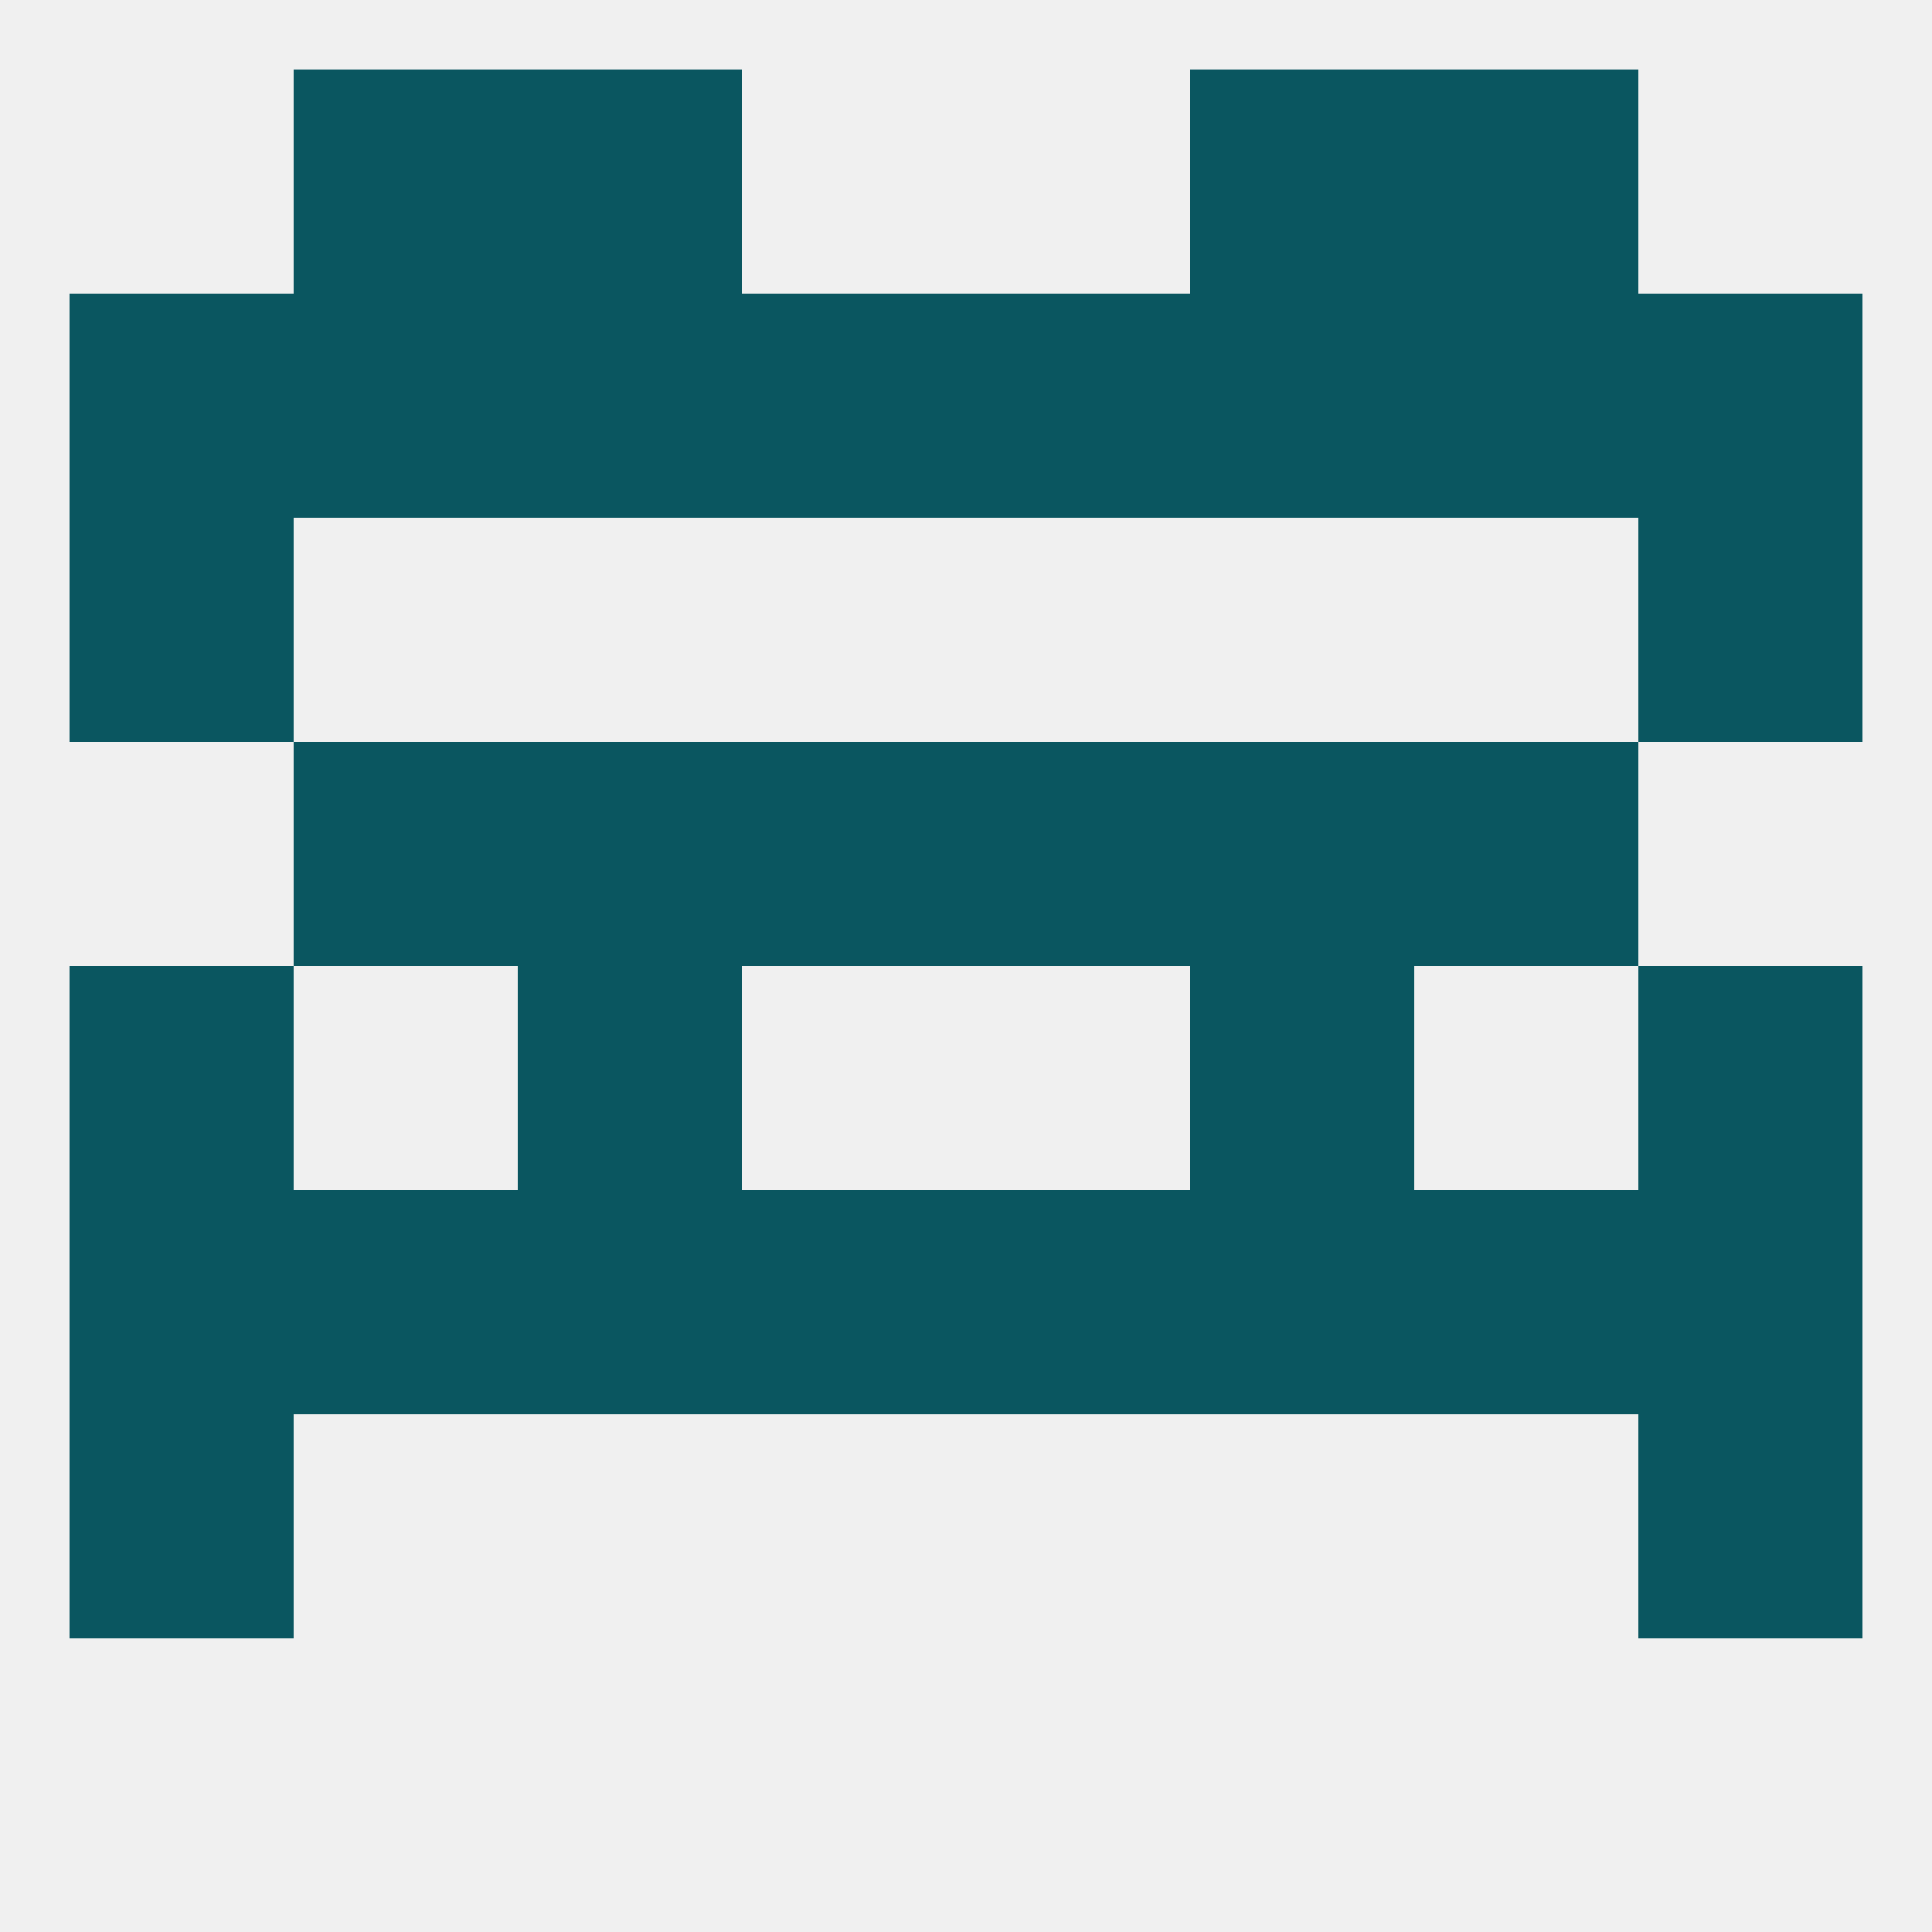 
<!--   <?xml version="1.0"?> -->
<svg version="1.1" baseprofile="full" xmlns="http://www.w3.org/2000/svg" xmlns:xlink="http://www.w3.org/1999/xlink" xmlns:ev="http://www.w3.org/2001/xml-events" width="250" height="250" viewBox="0 0 250 250" >
	<rect width="100%" height="100%" fill="rgba(240,240,240,255)"/>

	<rect x="9" y="125" width="29" height="29" fill="rgba(10,86,96,255)"/>
	<rect x="212" y="125" width="29" height="29" fill="rgba(10,86,96,255)"/>
	<rect x="67" y="125" width="29" height="29" fill="rgba(10,86,96,255)"/>
	<rect x="154" y="125" width="29" height="29" fill="rgba(10,86,96,255)"/>
	<rect x="9" y="183" width="29" height="29" fill="rgba(10,86,96,255)"/>
	<rect x="212" y="183" width="29" height="29" fill="rgba(10,86,96,255)"/>
	<rect x="212" y="154" width="29" height="29" fill="rgba(10,86,96,255)"/>
	<rect x="96" y="154" width="29" height="29" fill="rgba(10,86,96,255)"/>
	<rect x="125" y="154" width="29" height="29" fill="rgba(10,86,96,255)"/>
	<rect x="38" y="154" width="29" height="29" fill="rgba(10,86,96,255)"/>
	<rect x="183" y="154" width="29" height="29" fill="rgba(10,86,96,255)"/>
	<rect x="9" y="154" width="29" height="29" fill="rgba(10,86,96,255)"/>
	<rect x="67" y="154" width="29" height="29" fill="rgba(10,86,96,255)"/>
	<rect x="154" y="154" width="29" height="29" fill="rgba(10,86,96,255)"/>
	<rect x="154" y="96" width="29" height="29" fill="rgba(10,86,96,255)"/>
	<rect x="96" y="96" width="29" height="29" fill="rgba(10,86,96,255)"/>
	<rect x="125" y="96" width="29" height="29" fill="rgba(10,86,96,255)"/>
	<rect x="38" y="96" width="29" height="29" fill="rgba(10,86,96,255)"/>
	<rect x="183" y="96" width="29" height="29" fill="rgba(10,86,96,255)"/>
	<rect x="67" y="96" width="29" height="29" fill="rgba(10,86,96,255)"/>
	<rect x="9" y="67" width="29" height="29" fill="rgba(10,86,96,255)"/>
	<rect x="212" y="67" width="29" height="29" fill="rgba(10,86,96,255)"/>
	<rect x="38" y="38" width="29" height="29" fill="rgba(10,86,96,255)"/>
	<rect x="183" y="38" width="29" height="29" fill="rgba(10,86,96,255)"/>
	<rect x="9" y="38" width="29" height="29" fill="rgba(10,86,96,255)"/>
	<rect x="212" y="38" width="29" height="29" fill="rgba(10,86,96,255)"/>
	<rect x="96" y="38" width="29" height="29" fill="rgba(10,86,96,255)"/>
	<rect x="125" y="38" width="29" height="29" fill="rgba(10,86,96,255)"/>
	<rect x="67" y="38" width="29" height="29" fill="rgba(10,86,96,255)"/>
	<rect x="154" y="38" width="29" height="29" fill="rgba(10,86,96,255)"/>
	<rect x="38" y="9" width="29" height="29" fill="rgba(10,86,96,255)"/>
	<rect x="183" y="9" width="29" height="29" fill="rgba(10,86,96,255)"/>
	<rect x="67" y="9" width="29" height="29" fill="rgba(10,86,96,255)"/>
	<rect x="154" y="9" width="29" height="29" fill="rgba(10,86,96,255)"/>
</svg>